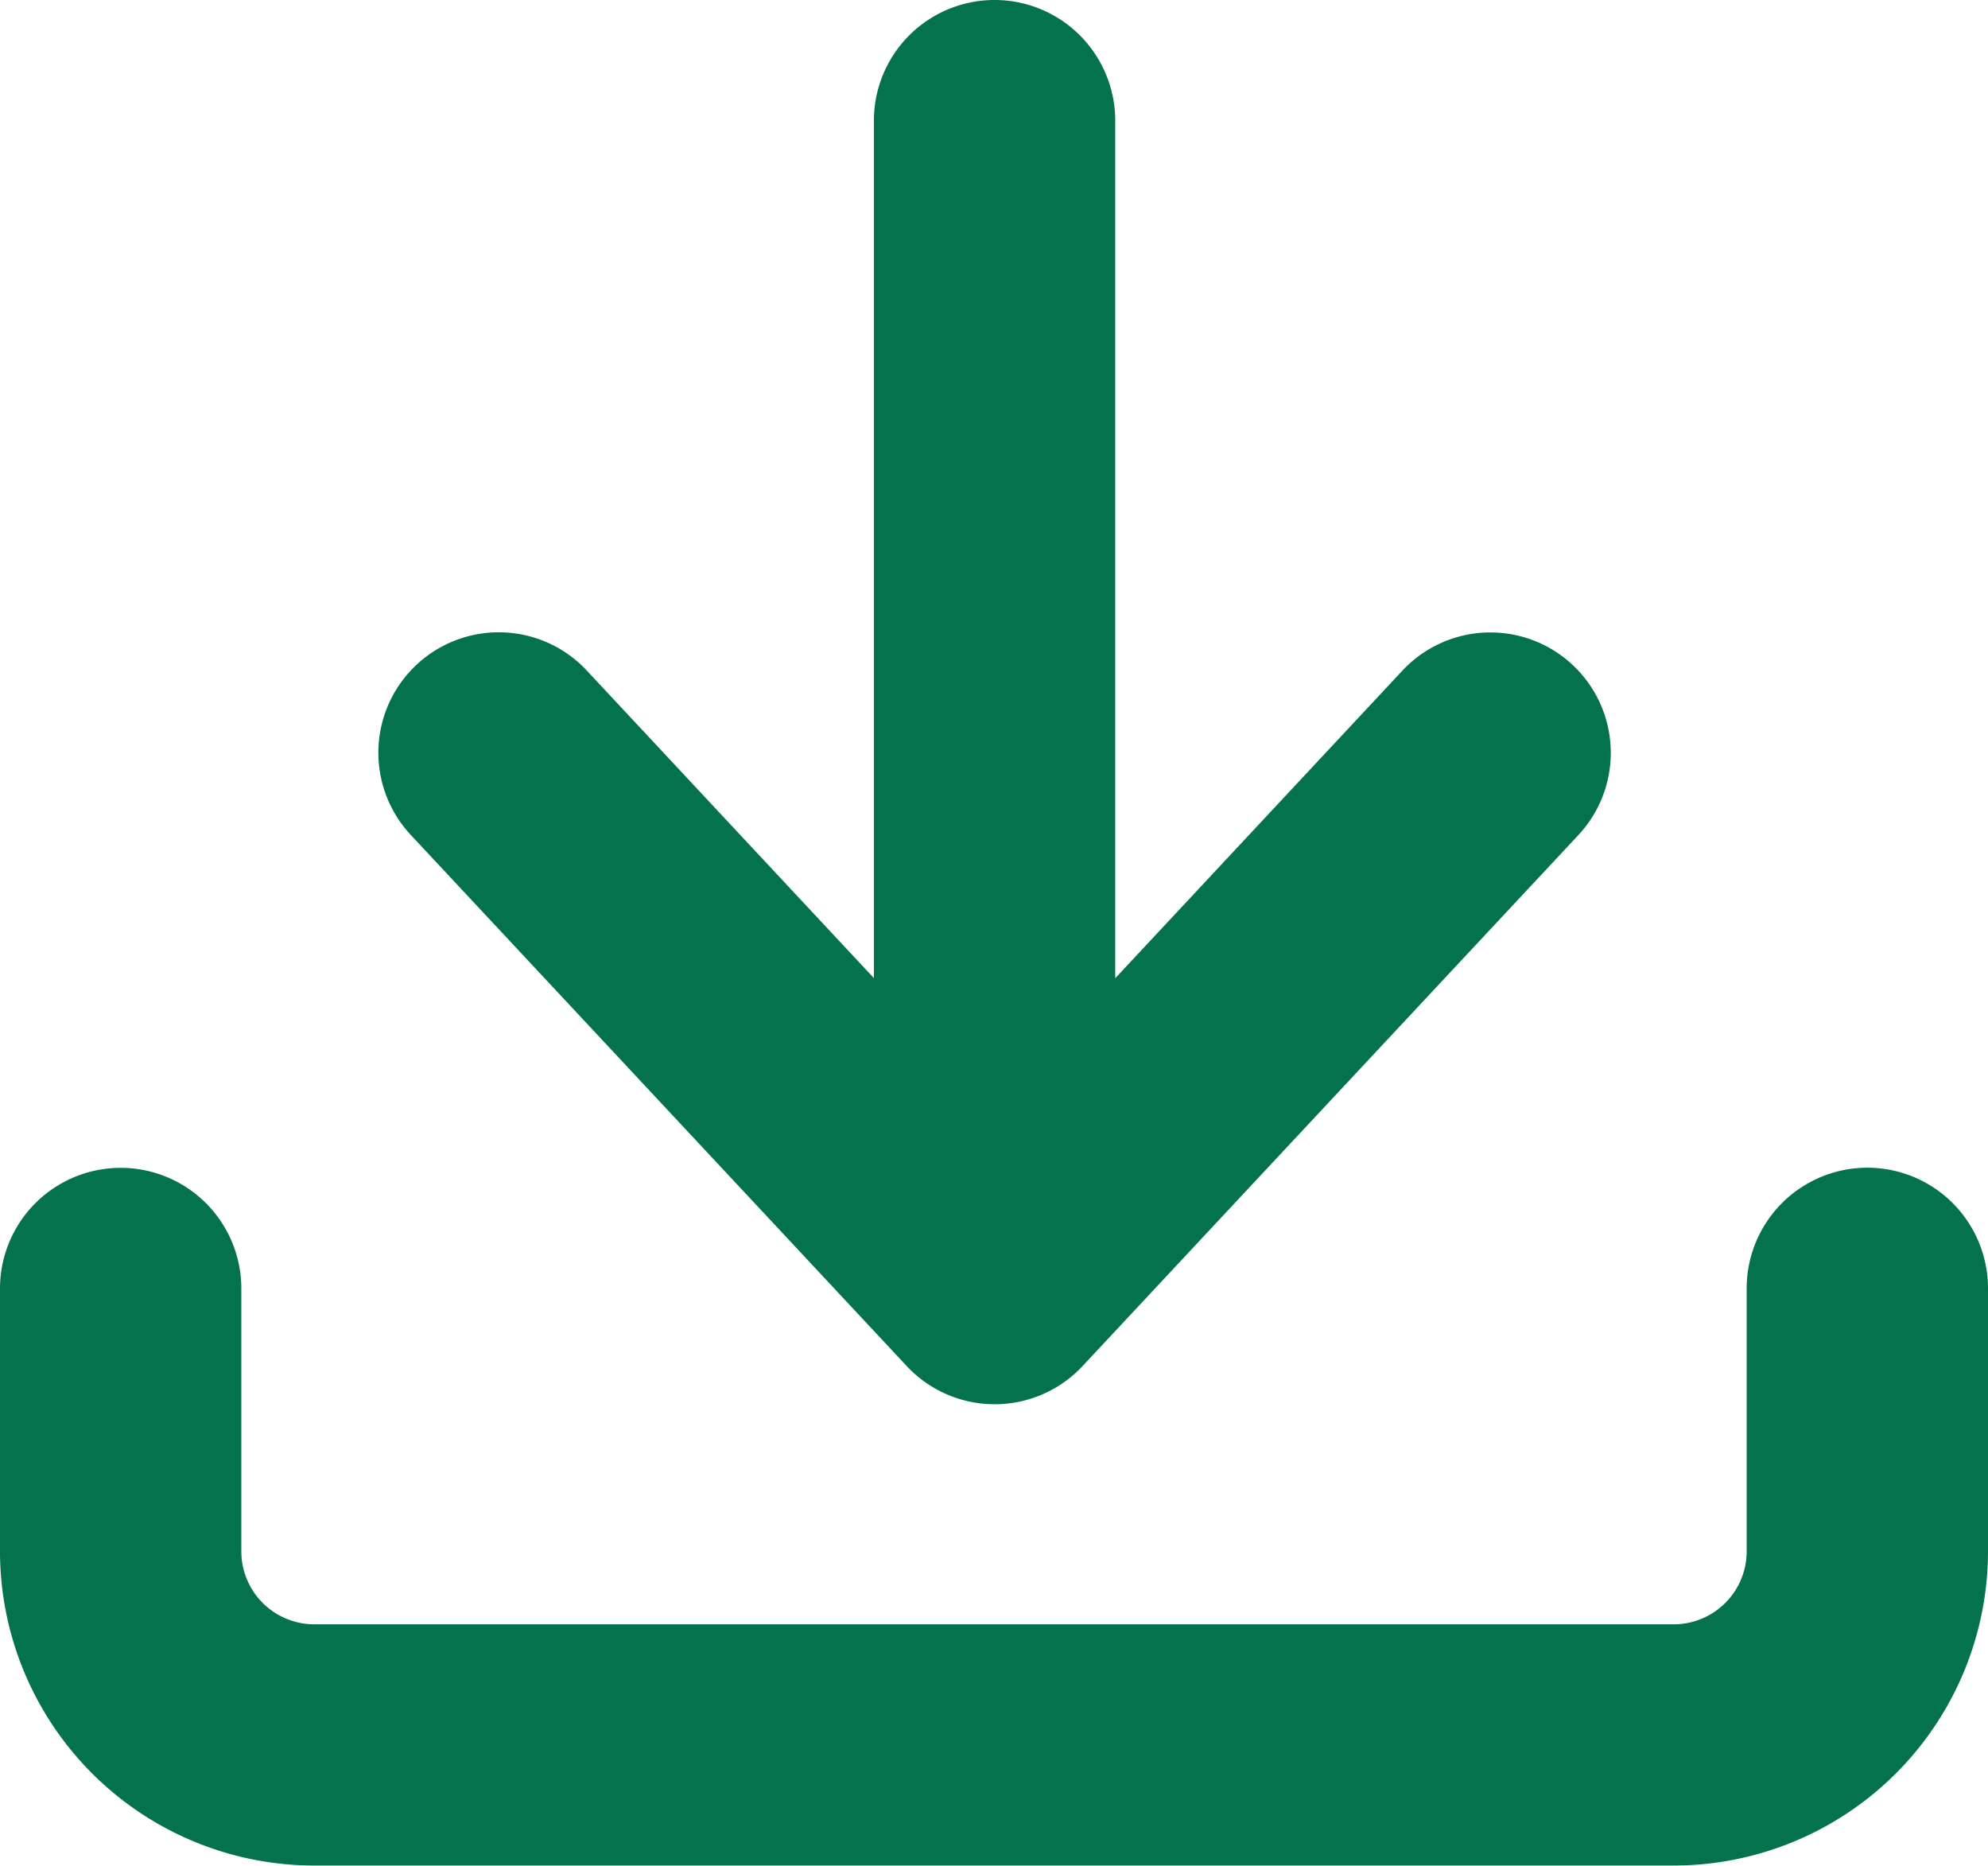 <svg id="Group_54" data-name="Group 54" xmlns="http://www.w3.org/2000/svg" xmlns:xlink="http://www.w3.org/1999/xlink" width="14.054" height="13.186" viewBox="0 0 14.054 13.186">
  <defs>
    <clipPath id="clip-path">
      <rect id="Rectangle_1593" data-name="Rectangle 1593" width="14.054" height="13.186" fill="#04724d"/>
    </clipPath>
  </defs>
  <g id="Group_51" data-name="Group 51" clip-path="url(#clip-path)">
    <path id="Path_54" data-name="Path 54" d="M206.8,5.9a.851.851,0,0,1,1.246-1.16l2.029,2.173V.853a.853.853,0,1,1,1.706,0V6.914l2.029-2.173a.851.851,0,0,1,1.246,1.16q-1.753,1.877-3.506,3.754-.021.022-.043.043a.851.851,0,0,1-1.2-.043Z" transform="translate(-203.897)" fill="#04724d"/>
    <path id="Path_55" data-name="Path 55" d="M12.348,639.253a.853.853,0,1,1,1.706,0v1.861a2.223,2.223,0,0,1-2.218,2.218H2.218A2.223,2.223,0,0,1,0,641.115v-1.861a.853.853,0,1,1,1.706,0v1.861a.516.516,0,0,0,.512.512h9.618a.516.516,0,0,0,.512-.512Z" transform="translate(0 -630.147)" fill="#04724d"/>
  </g>
</svg>

